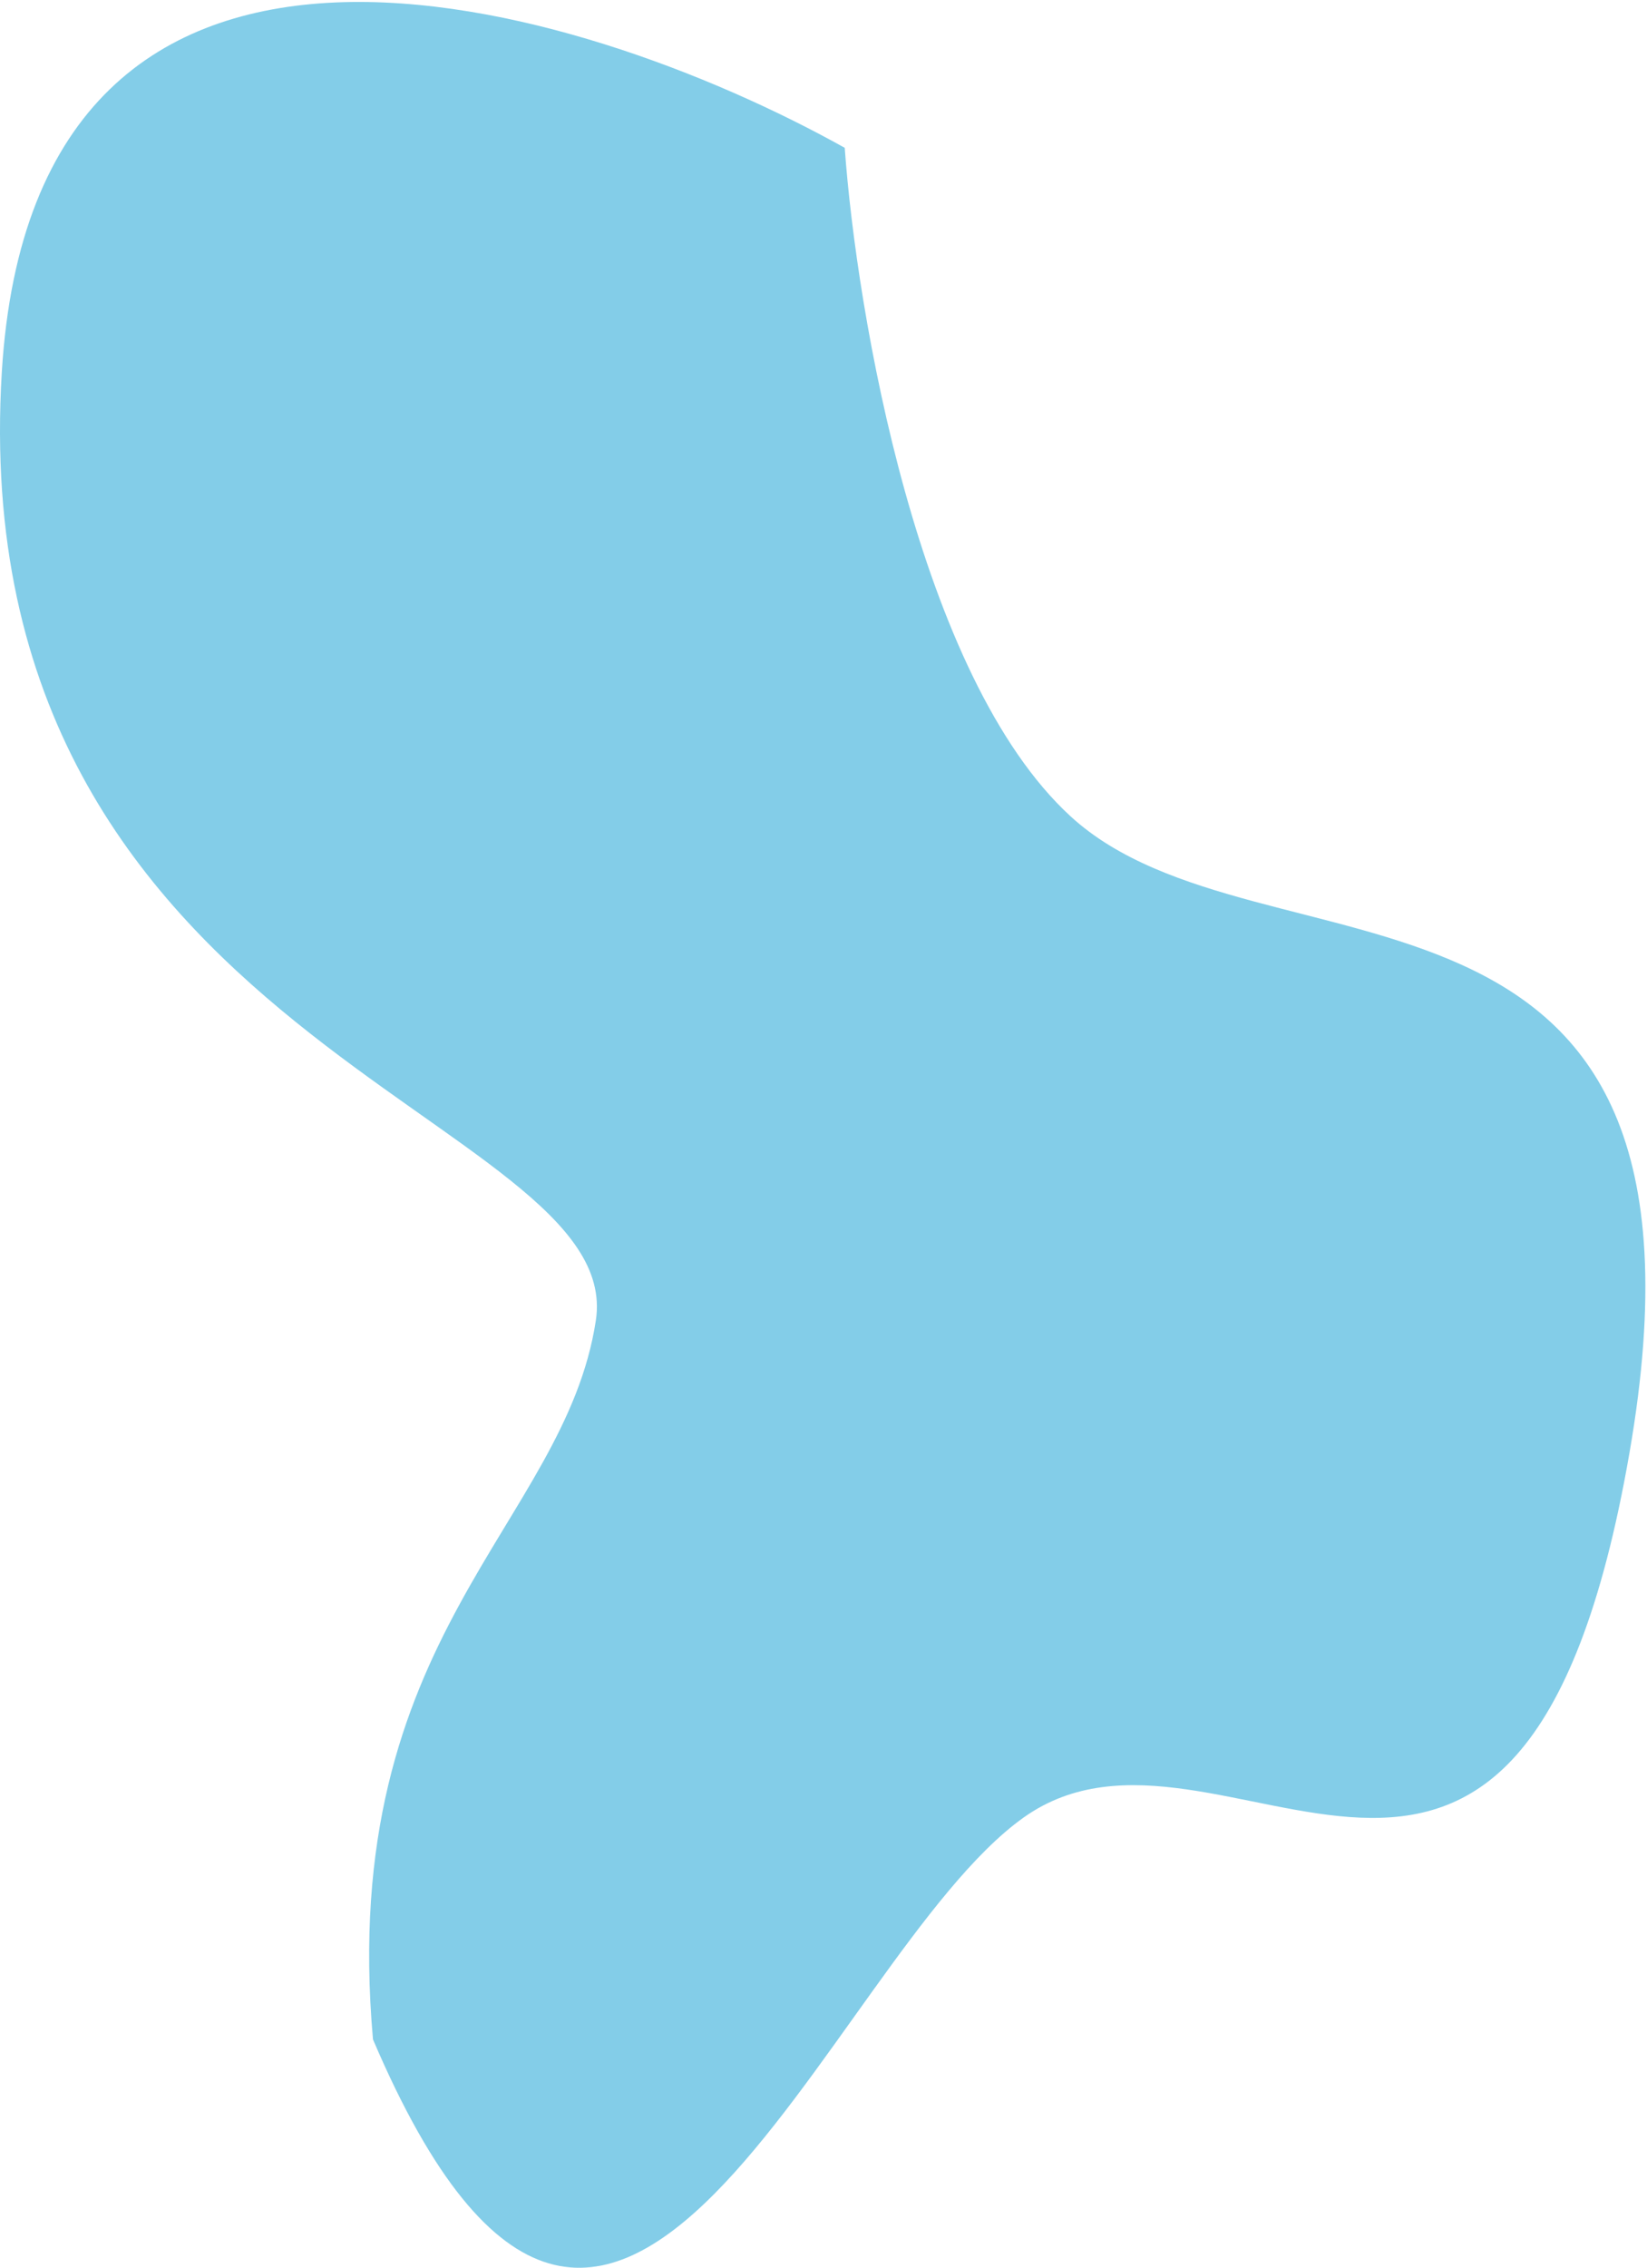 <?xml version="1.0" encoding="UTF-8"?> <svg xmlns="http://www.w3.org/2000/svg" width="800" height="1101" viewBox="0 0 800 1101" fill="none"><path d="M289.42 641.106C274.26 740.618 163.737 793.425 181.168 990.148C298.45 1264.96 401.13 950.75 497.2 882.415C593.27 814.08 738.61 1009.89 791.47 705.464C844.33 401.034 612.479 481.142 520.01 396.331C446.03 328.482 416.05 151.682 410.31 71.763C280.42 -0.679 16.703 -80.298 0.873 180.762C-18.915 507.088 304.58 541.593 289.42 641.106Z" fill="#83CDE8"></path></svg> 